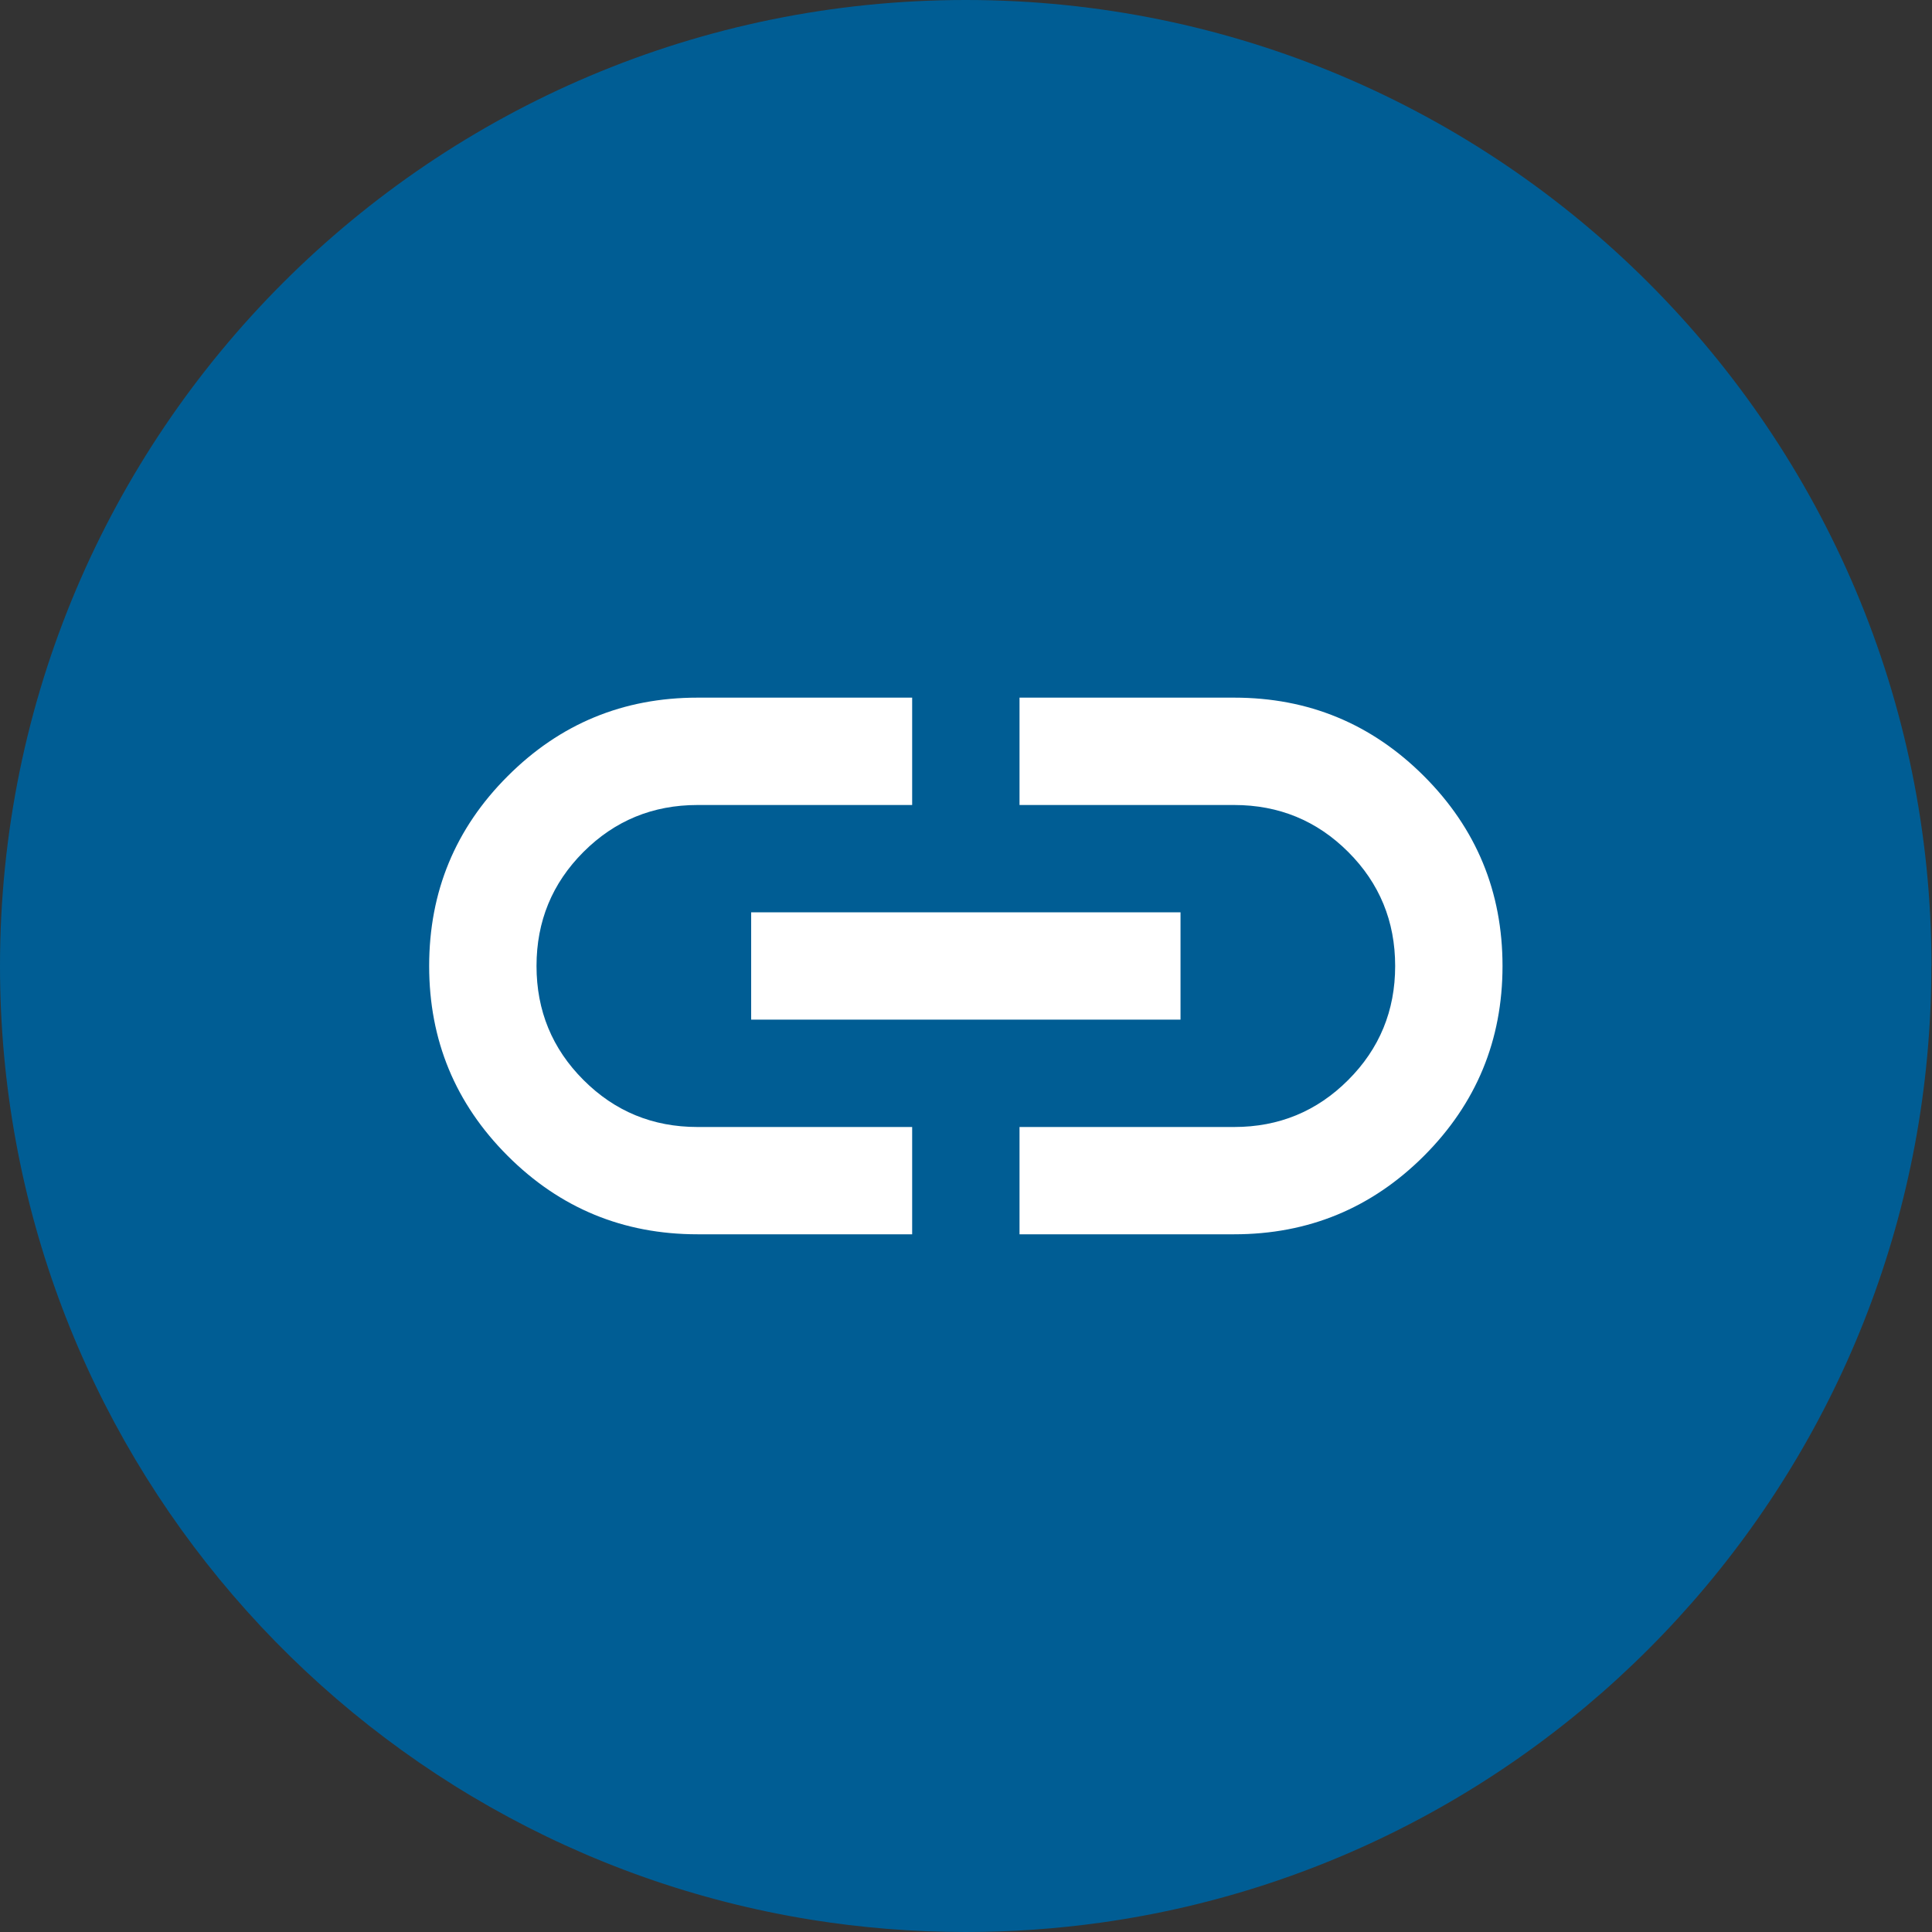 <svg width="30" height="30" viewBox="0 0 30 30" fill="none" xmlns="http://www.w3.org/2000/svg">
<rect x="0" y="0" width="30" height="30" fill="#333333" stroke="none"/>
<path d="M29.99 15.001C29.99 22.576 24.376 28.84 17.083 29.856C16.401 29.951 15.703 30 14.995 30C14.178 30 13.375 29.935 12.593 29.809C5.453 28.659 0 22.466 0 15.001C0 6.716 6.714 0 14.996 0C23.278 0 29.992 6.716 29.992 15.001H29.99Z" fill="#005D94"/>
<path d="M14.164 19.166H10.831C9.678 19.166 8.695 18.76 7.883 17.948C7.07 17.135 6.664 16.152 6.664 15C6.664 13.847 7.07 12.864 7.883 12.052C8.695 11.239 9.678 10.833 10.831 10.833H14.164V12.5H10.831C10.136 12.5 9.546 12.743 9.06 13.229C8.574 13.715 8.331 14.305 8.331 15C8.331 15.694 8.574 16.284 9.06 16.77C9.546 17.257 10.136 17.5 10.831 17.5H14.164V19.166ZM11.664 15.833V14.166H18.331V15.833H11.664ZM15.831 19.166V17.5H19.164C19.858 17.5 20.449 17.257 20.935 16.77C21.421 16.284 21.664 15.694 21.664 15C21.664 14.305 21.421 13.715 20.935 13.229C20.449 12.743 19.858 12.5 19.164 12.5H15.831V10.833H19.164C20.317 10.833 21.299 11.239 22.112 12.052C22.924 12.864 23.331 13.847 23.331 15C23.331 16.152 22.924 17.135 22.112 17.948C21.299 18.76 20.317 19.166 19.164 19.166H15.831Z" fill="white"/>
</svg>
